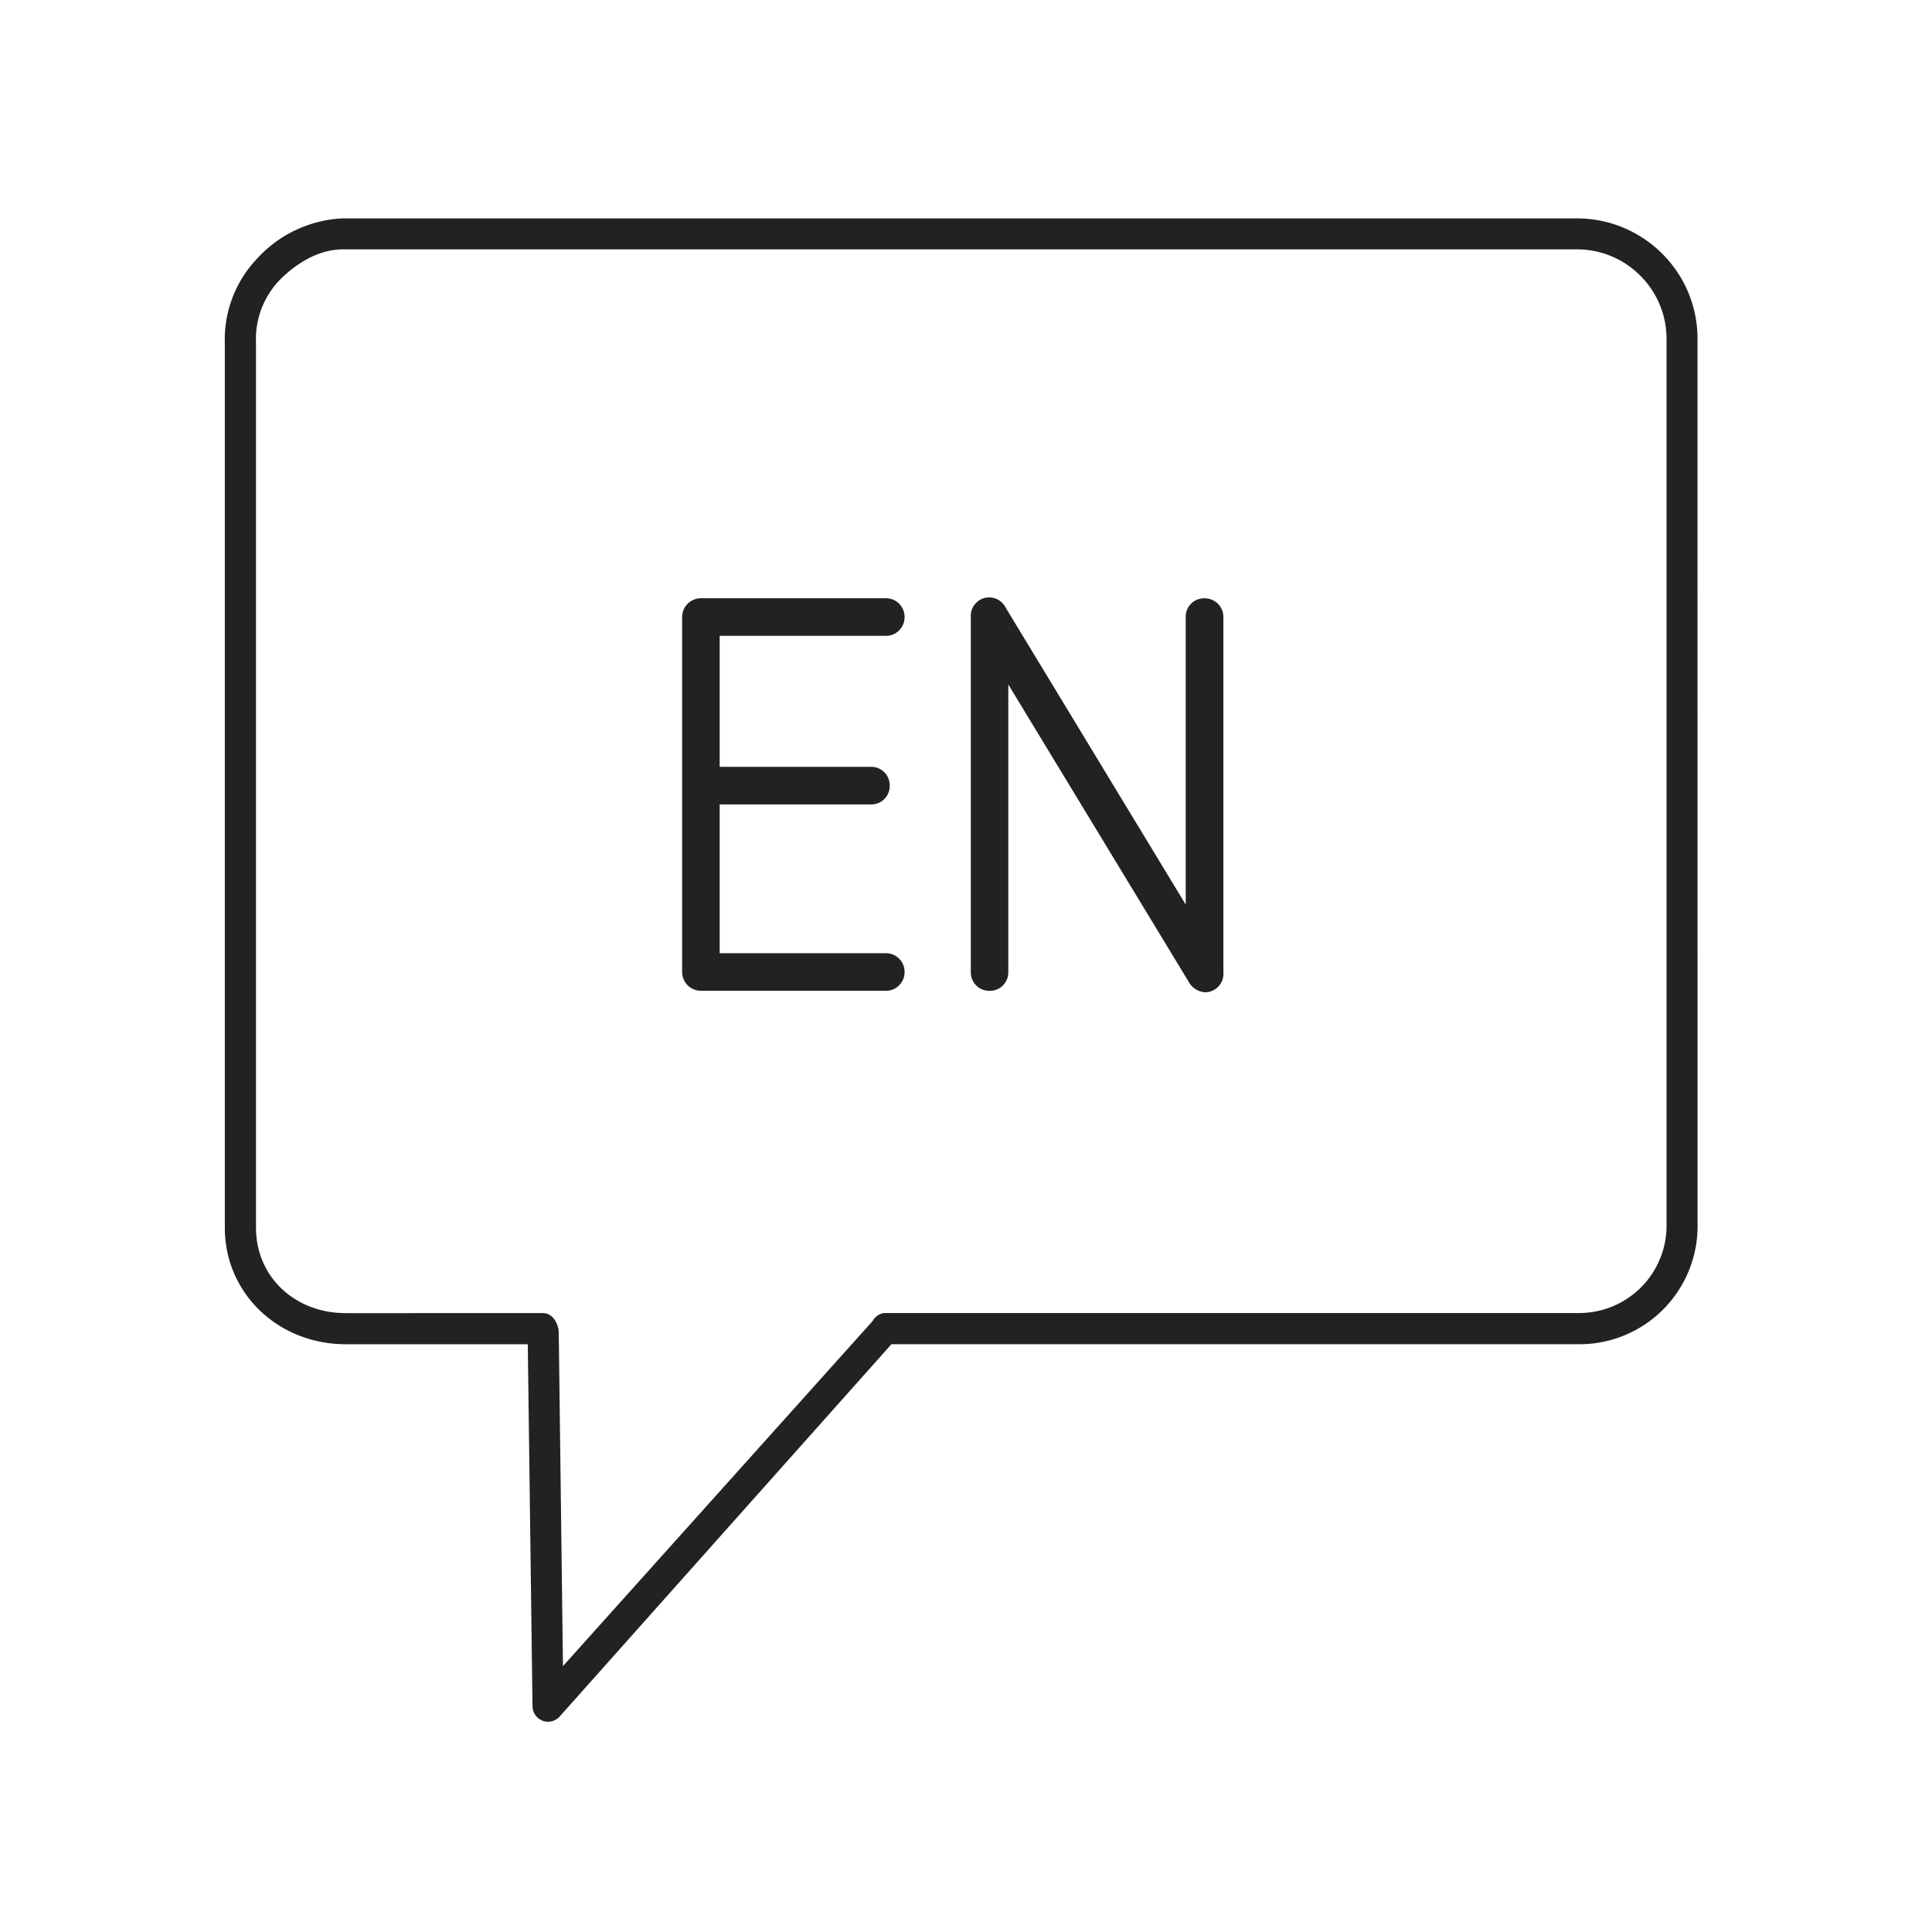 <svg xmlns="http://www.w3.org/2000/svg" width="201" height="201" viewBox="0 0 201 201">
  <g id="ReceptionTalksEnglish" transform="translate(-372 -4456)">
    <rect id="Rechteck_19" data-name="Rechteck 19" width="201" height="201" transform="translate(372 4456)" fill="#fff" opacity="0"/>
    <path id="Pfad_6" data-name="Pfad 6" d="M25.315-86.754A1.913,1.913,0,0,0,23.357-84.8v29.909L4.643-85.755A1.917,1.917,0,0,0,1-84.8v36.924a1.917,1.917,0,0,0,1.96,1.958A1.91,1.91,0,0,0,4.9-47.876V-77.789L23.631-46.921a2.109,2.109,0,0,0,1.784,1.156,1.93,1.93,0,0,0,1.863-2.115V-84.8A1.943,1.943,0,0,0,25.315-86.754ZM-7.85-82.85A1.936,1.936,0,0,0-5.889-84.8,1.939,1.939,0,0,0-7.85-86.76H-27.074a1.963,1.963,0,0,0-1.96,1.958v36.924a1.963,1.963,0,0,0,1.96,1.958H-7.85a1.939,1.939,0,0,0,1.96-1.958,1.936,1.936,0,0,0-1.96-1.952H-25.127V-65.31H-9.386a1.906,1.906,0,0,0,1.947-1.952A1.91,1.91,0,0,0-9.386-69.22H-25.127V-82.85Zm84.455-30.921a12.46,12.46,0,0,0-3.7-8.861,12.529,12.529,0,0,0-8.892-3.647H-64.368a12.835,12.835,0,0,0-8.859,4.155,12.22,12.22,0,0,0-3.382,8.887l0,92.025c.027,6.766,5.541,12.063,12.594,12.063h18.924L-44.6,28.51a1.645,1.645,0,0,0,1.125,1.538,1.76,1.76,0,0,0,.484.08,1.651,1.651,0,0,0,1.213-.542L-7.26-9.15h71.64a12.286,12.286,0,0,0,12.227-12.6ZM-9.189-11.592-41.43,24.337-41.87-10.4c0-.714-.542-1.987-1.62-1.987H-64.047c-5.294,0-9.3-3.8-9.318-8.83l0-92.032a8.9,8.9,0,0,1,2.44-6.6c1.182-1.2,3.612-3.2,6.575-3.207l128.412,0a9.229,9.229,0,0,1,6.558,2.708,9.247,9.247,0,0,1,2.761,6.575l0,92.023a9.1,9.1,0,0,1-9.018,9.354H-7.987a1.55,1.55,0,0,0-1.2.8Z" transform="translate(472 4605)" fill="#222"/>
  </g>
</svg>
